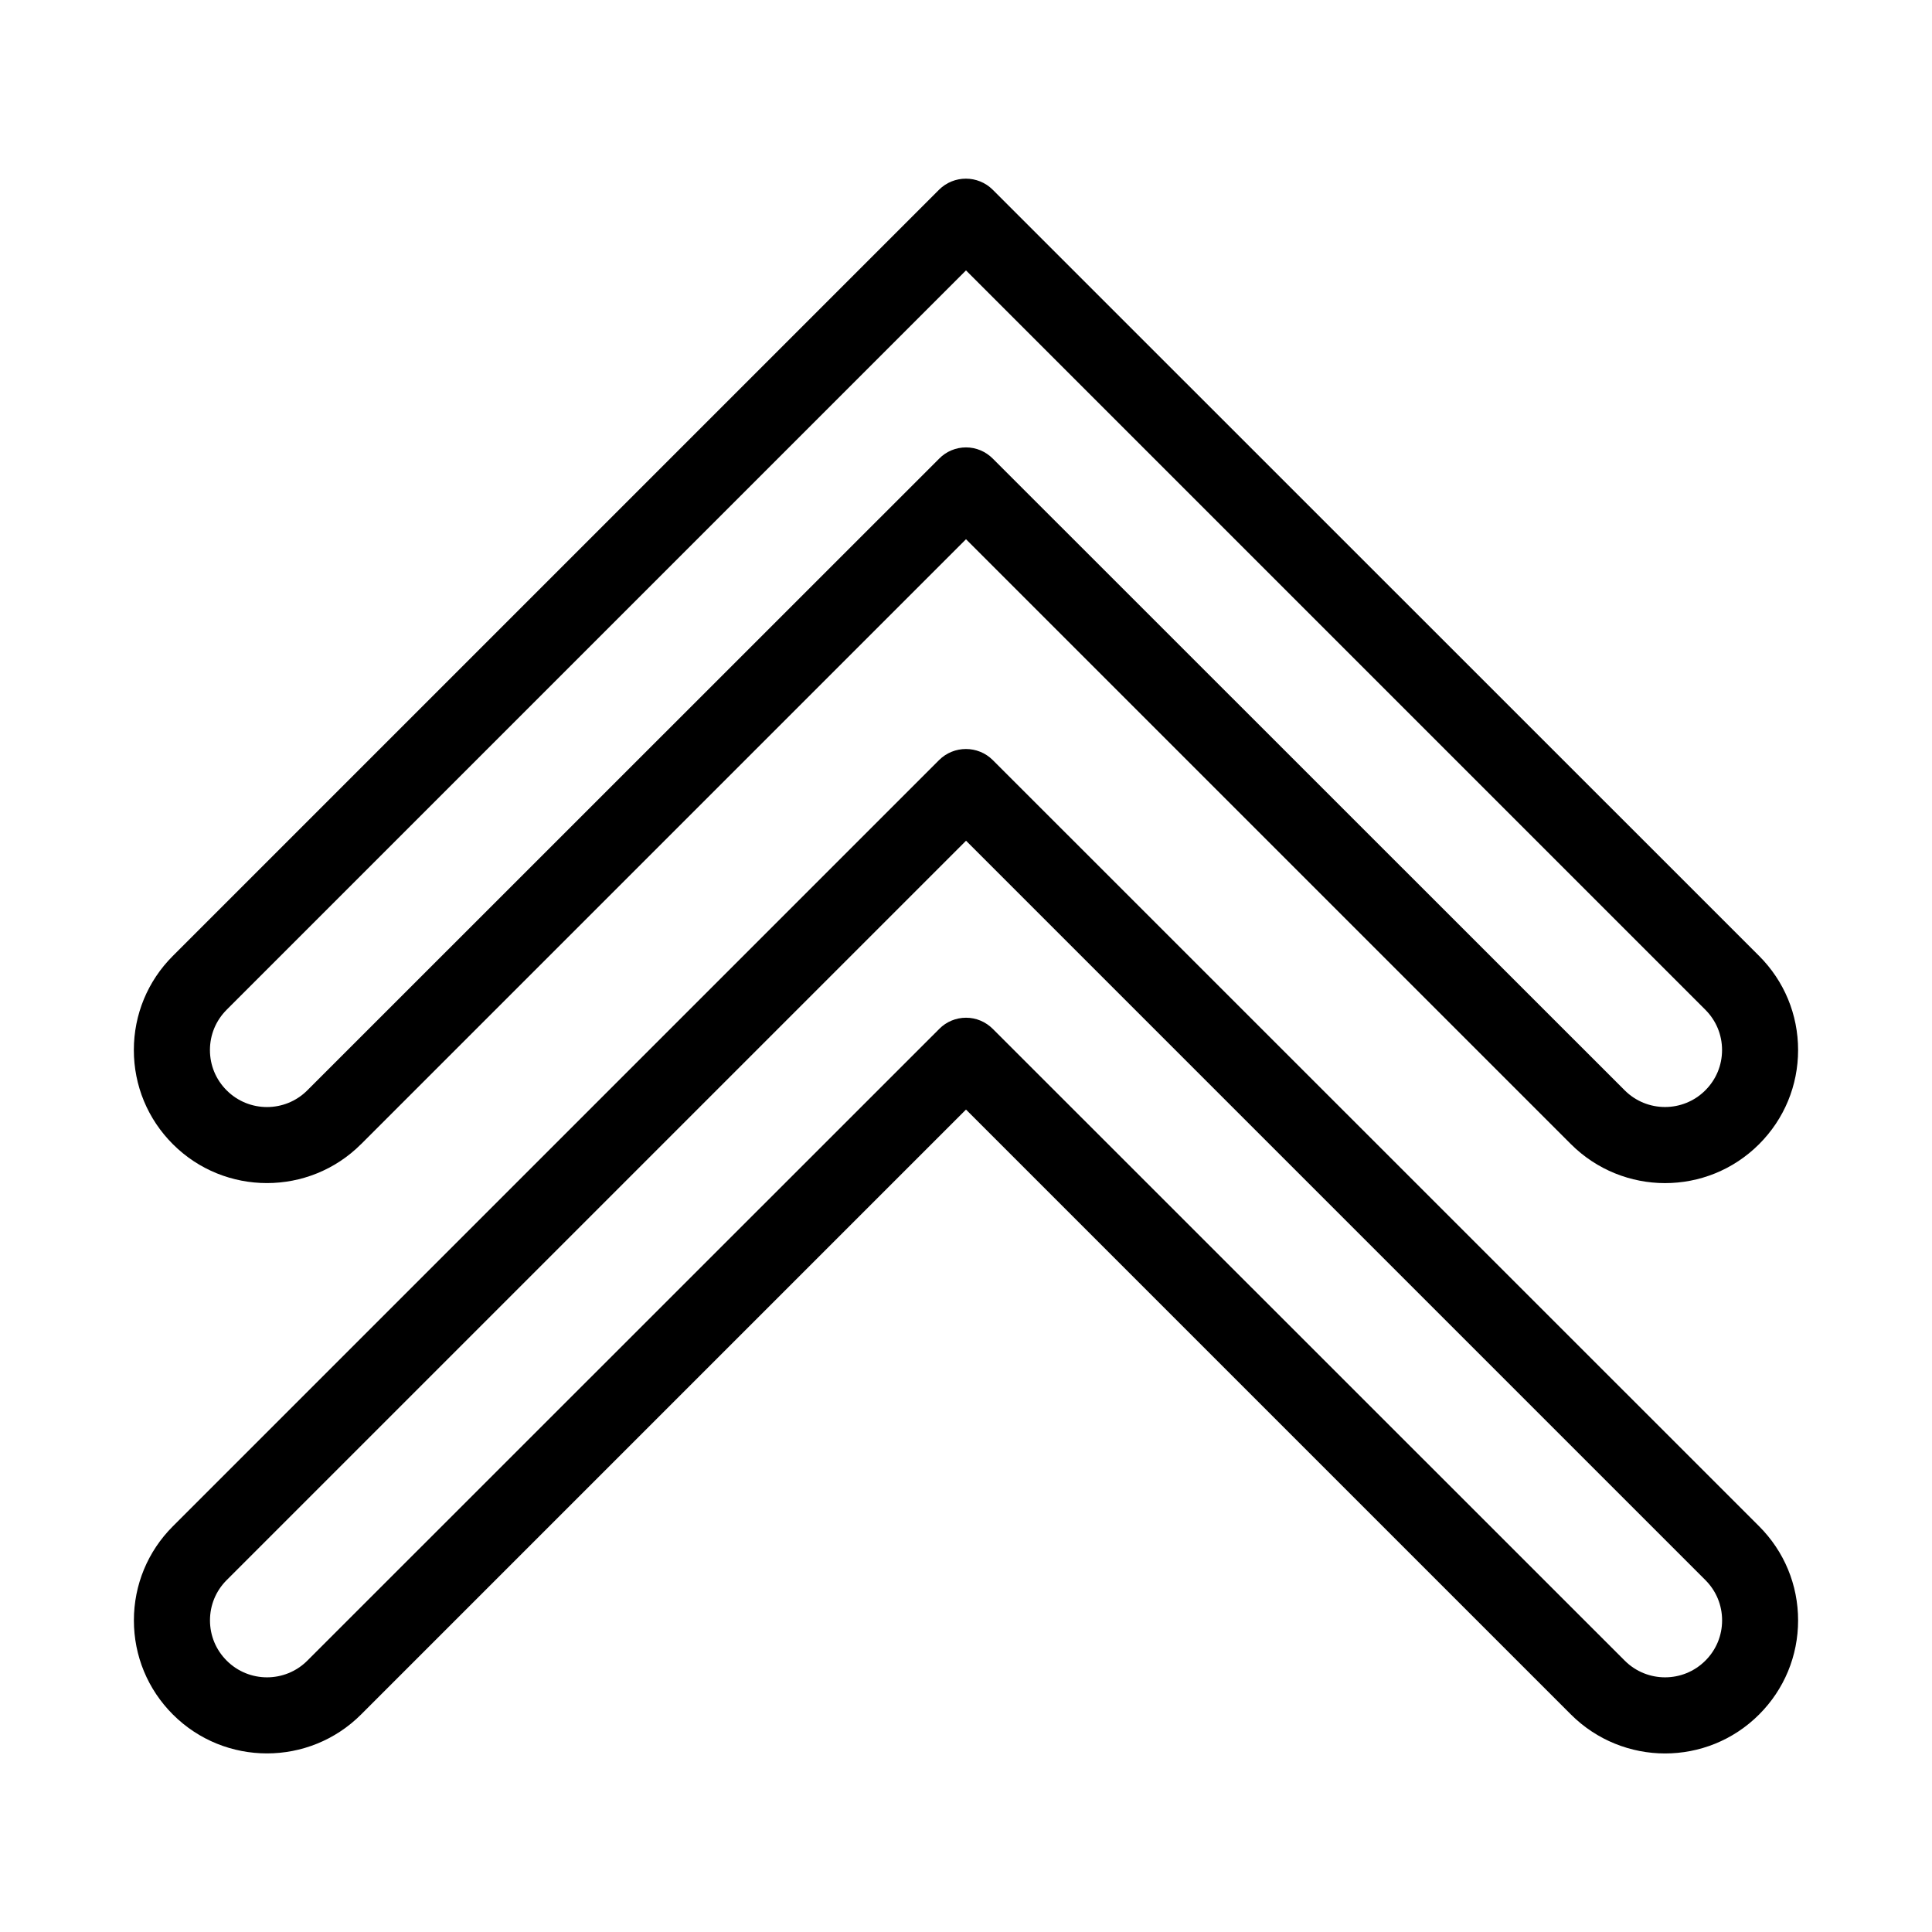 <?xml version="1.0" encoding="UTF-8"?>
<!-- The Best Svg Icon site in the world: iconSvg.co, Visit us! https://iconsvg.co -->
<svg fill="#000000" width="800px" height="800px" version="1.1" viewBox="144 144 512 512" xmlns="http://www.w3.org/2000/svg">
 <path d="m239.69 447.21 160.31-160.31 160.31 160.31c6.852 6.852 15.922 10.328 24.938 10.328 9.02 0 18.035-3.426 24.938-10.328 6.648-6.648 10.328-15.516 10.328-24.938s-3.68-18.289-10.328-24.938l-203.09-203.04c-3.93-3.93-10.328-3.93-14.258 0l-203.04 203.04c-6.648 6.648-10.328 15.516-10.328 24.938s3.68 18.289 10.328 24.938c13.754 13.758 36.125 13.758 49.879 0.004zm-35.621-35.621 195.93-195.93 195.93 195.93c2.871 2.871 4.434 6.648 4.434 10.68s-1.562 7.809-4.434 10.68c-5.894 5.894-15.469 5.894-21.363 0l-167.46-167.41c-1.914-1.914-4.434-2.973-7.106-2.973s-5.238 1.059-7.106 2.973l-167.46 167.42c-5.894 5.894-15.469 5.894-21.363 0-2.871-2.871-4.434-6.648-4.434-10.68s1.562-7.812 4.434-10.684zm203.04-66.148c-3.93-3.93-10.328-3.93-14.258 0l-203.04 203.04c-6.648 6.648-10.328 15.516-10.328 24.938s3.68 18.289 10.328 24.938c13.754 13.754 36.125 13.754 49.879 0l160.31-160.31 160.31 160.31c6.852 6.852 15.922 10.328 24.938 10.328 9.02 0 18.035-3.426 24.938-10.328 6.648-6.648 10.328-15.516 10.328-24.938s-3.68-18.289-10.328-24.938zm188.83 238.65c-5.894 5.894-15.469 5.894-21.363 0l-167.46-167.41c-1.914-1.914-4.434-2.973-7.106-2.973s-5.238 1.059-7.106 2.973l-167.46 167.41c-5.894 5.894-15.469 5.894-21.363 0-2.871-2.871-4.434-6.648-4.434-10.68s1.562-7.809 4.434-10.68l195.93-195.93 195.93 195.93c2.871 2.871 4.434 6.648 4.434 10.68s-1.562 7.809-4.434 10.68z"/>
</svg>